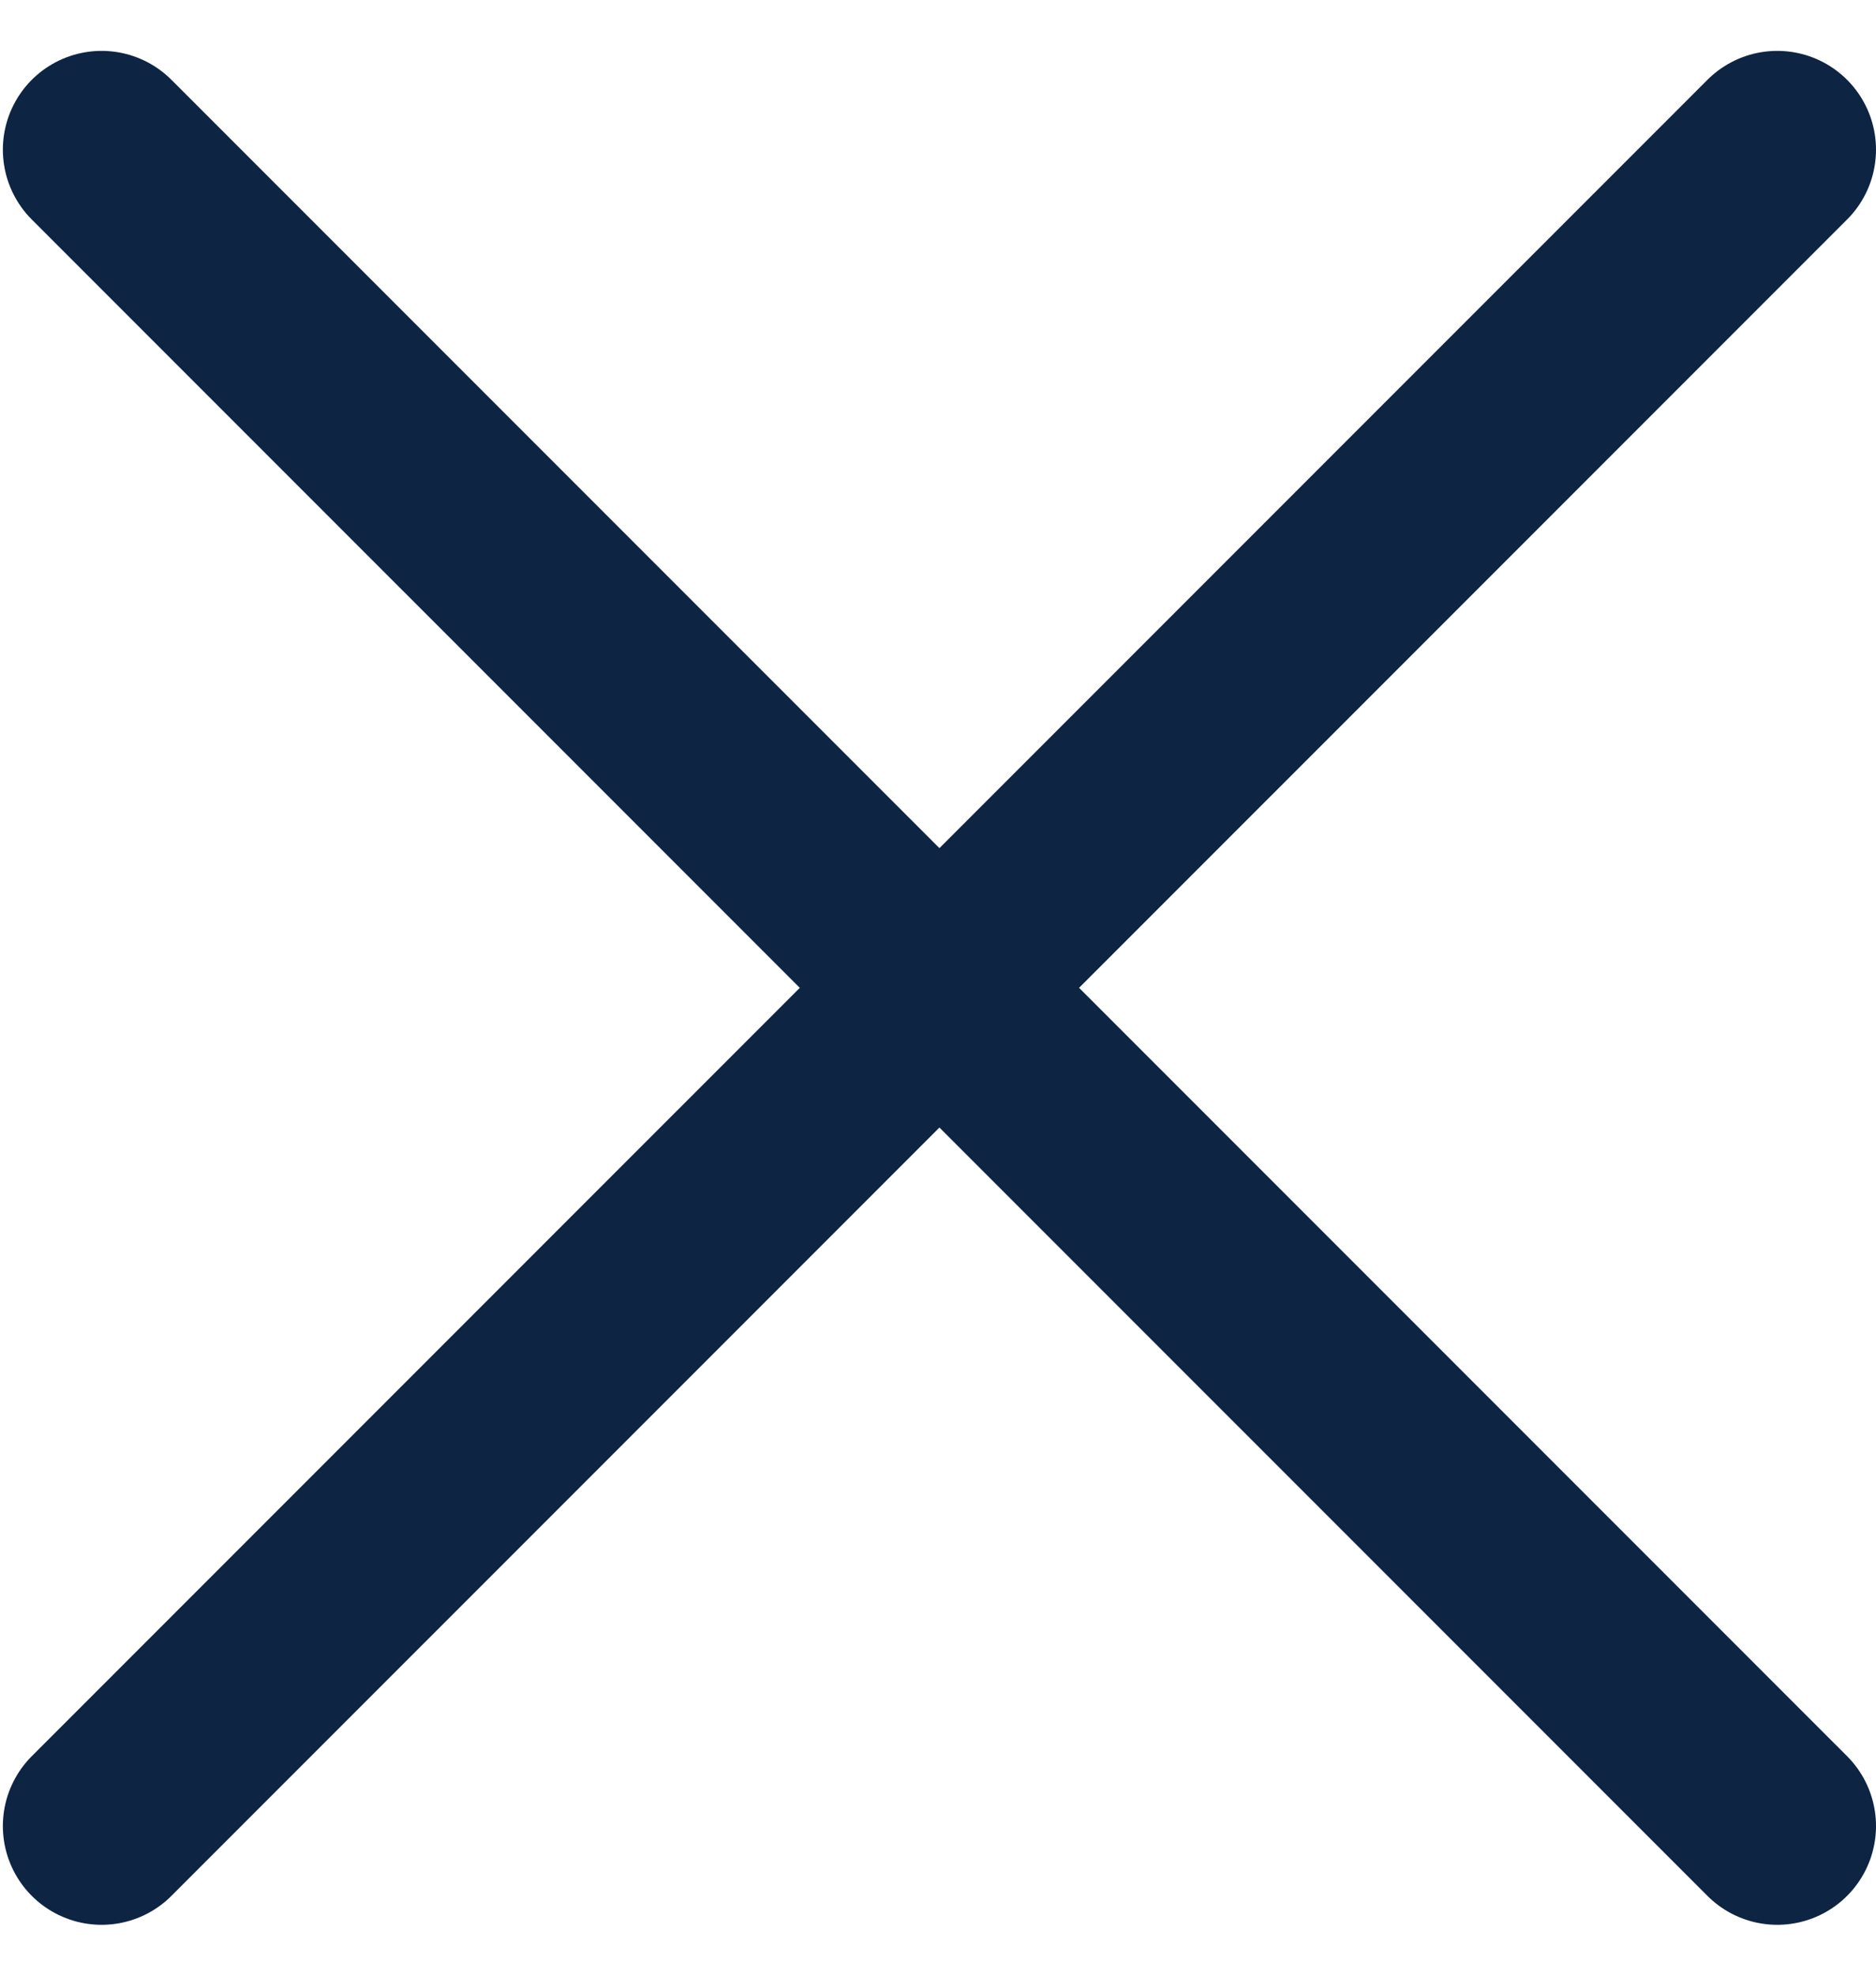 <svg width="19" height="20" viewBox="0 0 19 20" fill="none" xmlns="http://www.w3.org/2000/svg">
<path d="M1.029 18.485L18 1.515" stroke="#0D2443" stroke-width="2" stroke-linecap="round"/>
<path d="M18 18.485L1.029 1.515" stroke="#0D2443" stroke-width="2" stroke-linecap="round"/>
</svg>
